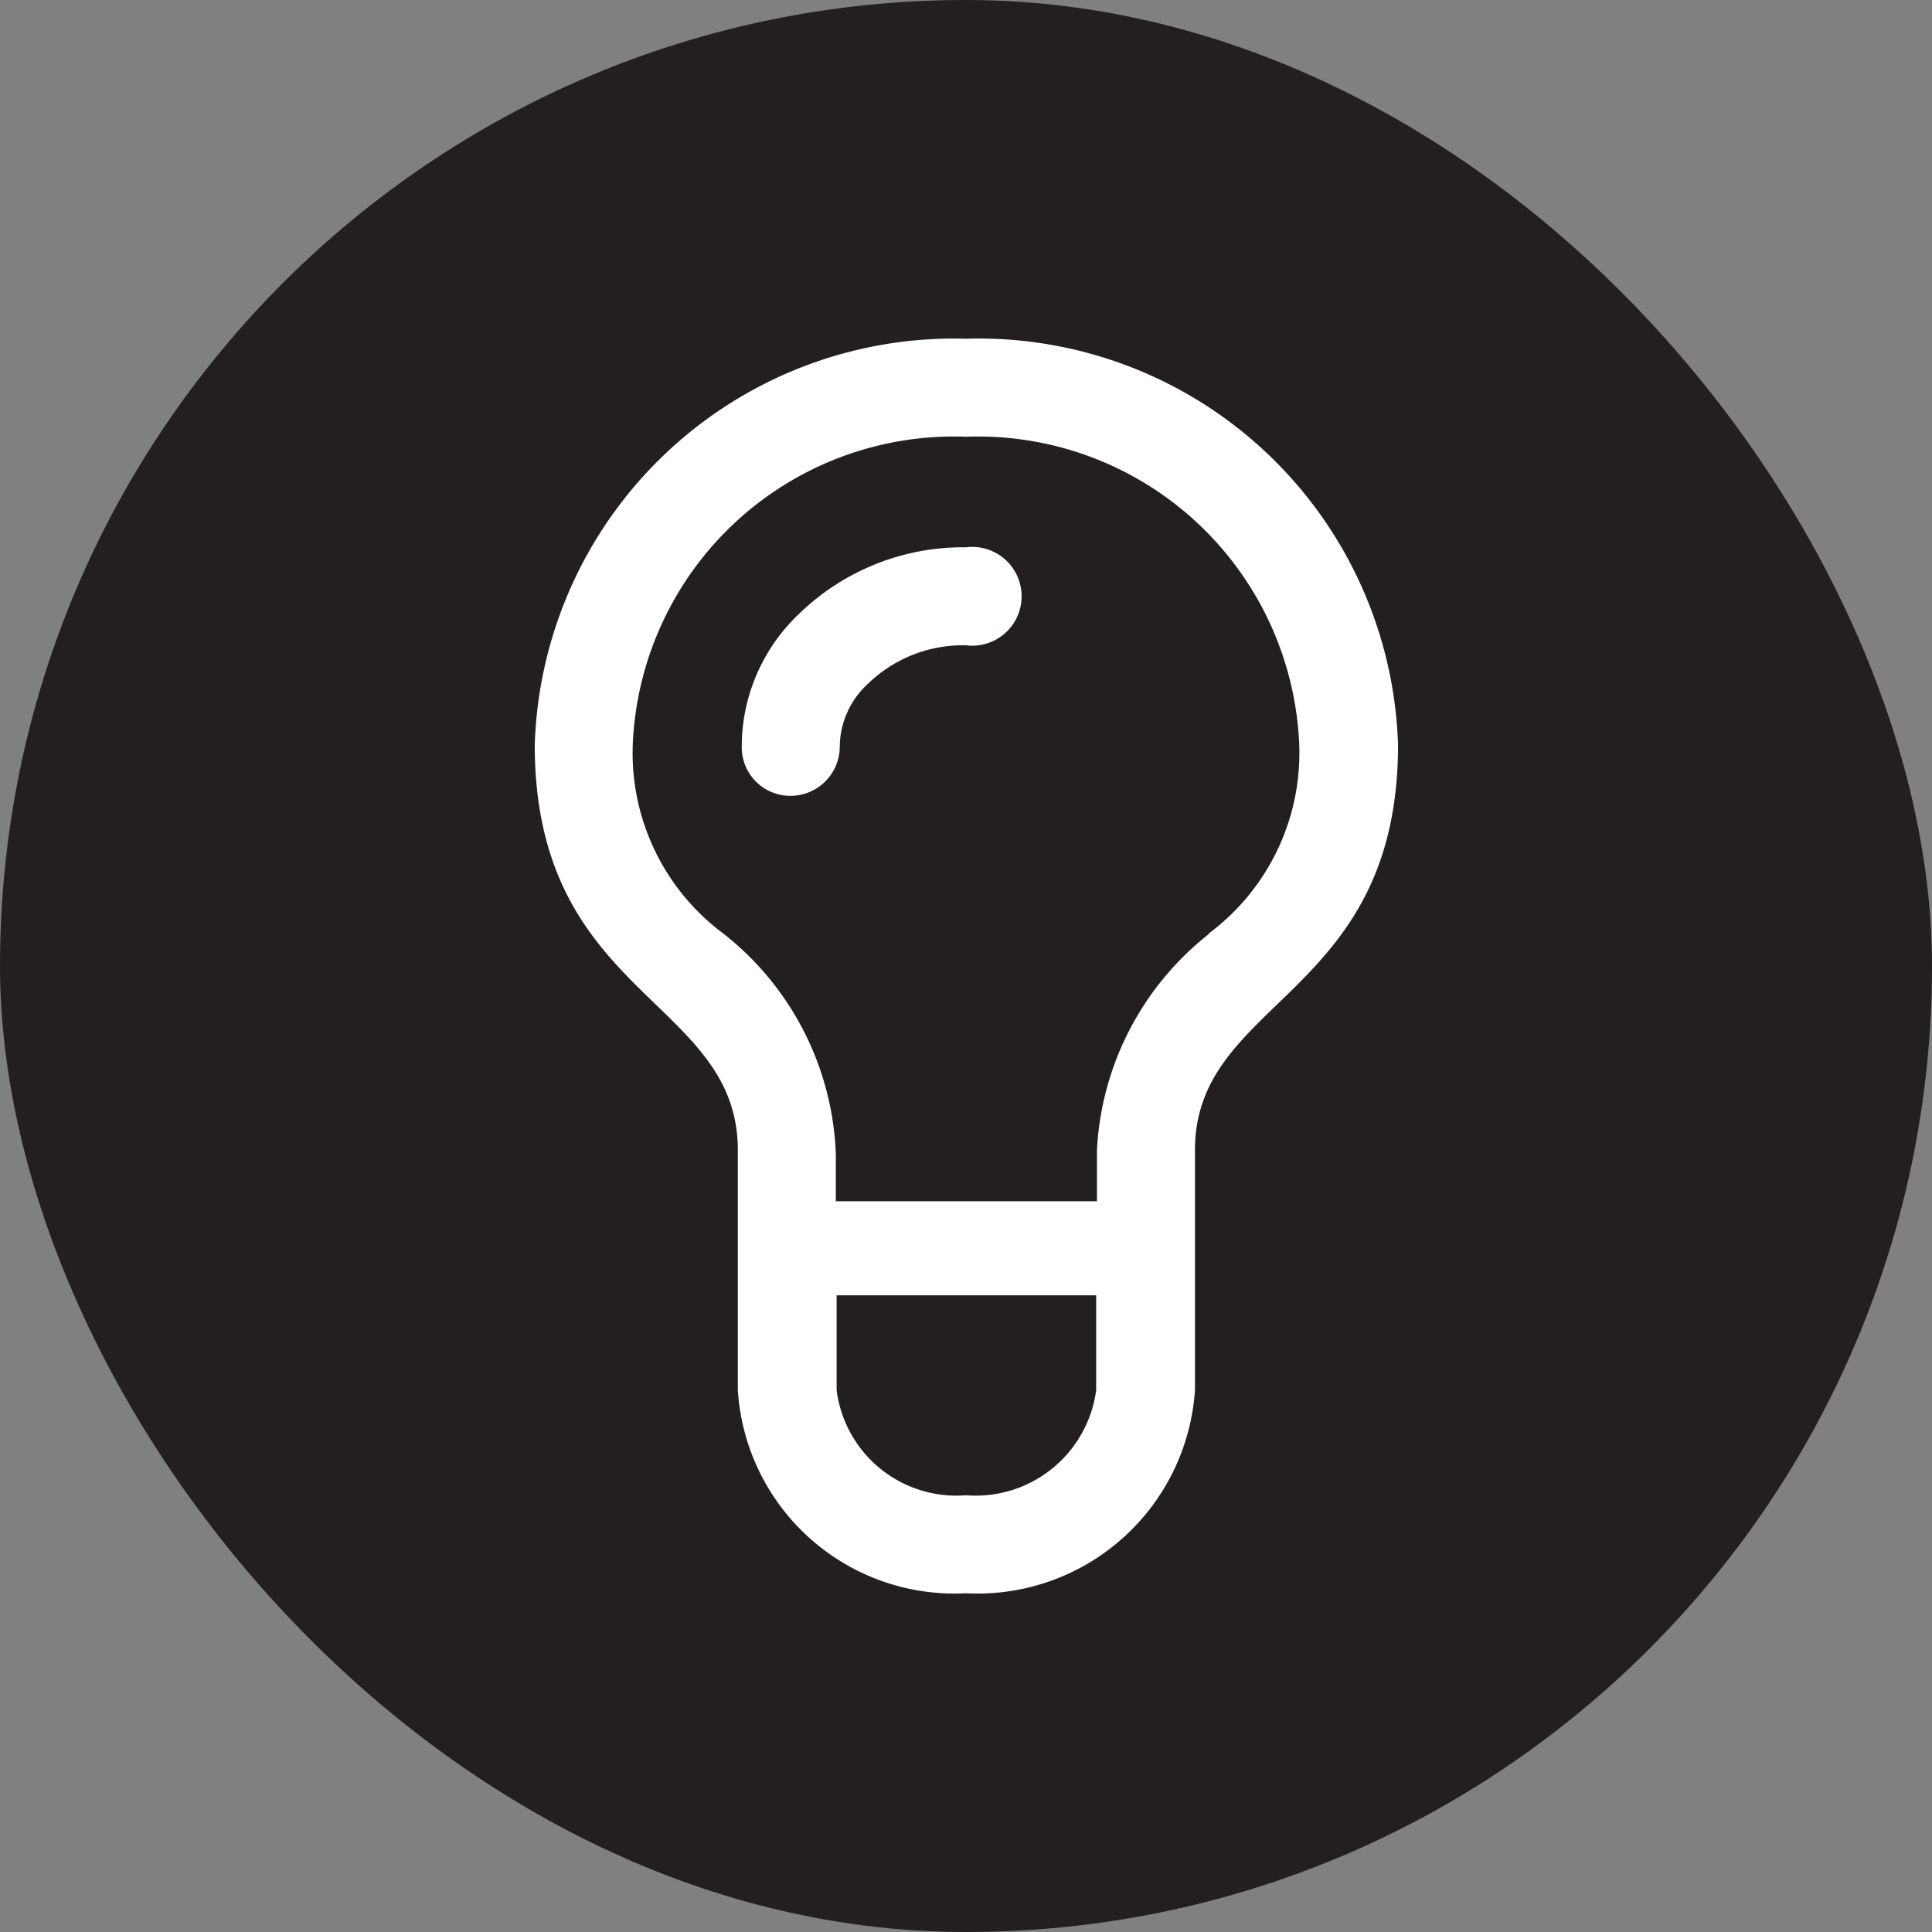 <svg xmlns="http://www.w3.org/2000/svg" fill="#ffffff" width="100px" height="100px" viewBox="-4.32 -4.32 24.64 24.64" stroke="#ffffff" stroke-width="0"><rect x="-4.32" y="-4.32" width="24.64" height="24.64" fill="#808080" stroke="none"/><g id="SVGRepo_bgCarrier" stroke-width="0"><rect x="-4.32" y="-4.32" width="24.64" height="24.64" rx="12.32" fill="#231F1E"></rect></g><g id="SVGRepo_tracerCarrier" stroke-linecap="round" stroke-linejoin="round"></g><g id="SVGRepo_iconCarrier"><path d="M8 0a5.35 5.35 0 0 0-5.5 5.18c0 3.23 2.59 3.23 2.59 5.17v3.06A2.77 2.77 0 0 0 8 16a2.78 2.78 0 0 0 2.92-2.59v-3.06c0-1.94 2.59-1.94 2.59-5.17A5.35 5.35 0 0 0 8 0zm0 14.75a1.54 1.54 0 0 1-1.65-1.34V12.2h3.31v1.21A1.55 1.55 0 0 1 8 14.75zm3.1-7.16a3.75 3.75 0 0 0-1.43 2.76V11H6.34v-.6a3.75 3.75 0 0 0-1.43-2.81 2.87 2.87 0 0 1-1.16-2.41A4.1 4.1 0 0 1 8 1.25a4.1 4.1 0 0 1 4.25 3.93 2.87 2.87 0 0 1-1.16 2.41z"></path><path d="M8 2.66a3 3 0 0 0-2.13.85 2.33 2.33 0 0 0-.73 1.69.62.62 0 0 0 .62.63.63.63 0 0 0 .63-.63 1.1 1.1 0 0 1 .36-.8A1.74 1.74 0 0 1 8 3.91a.63.63 0 1 0 0-1.25z"></path></g></svg>